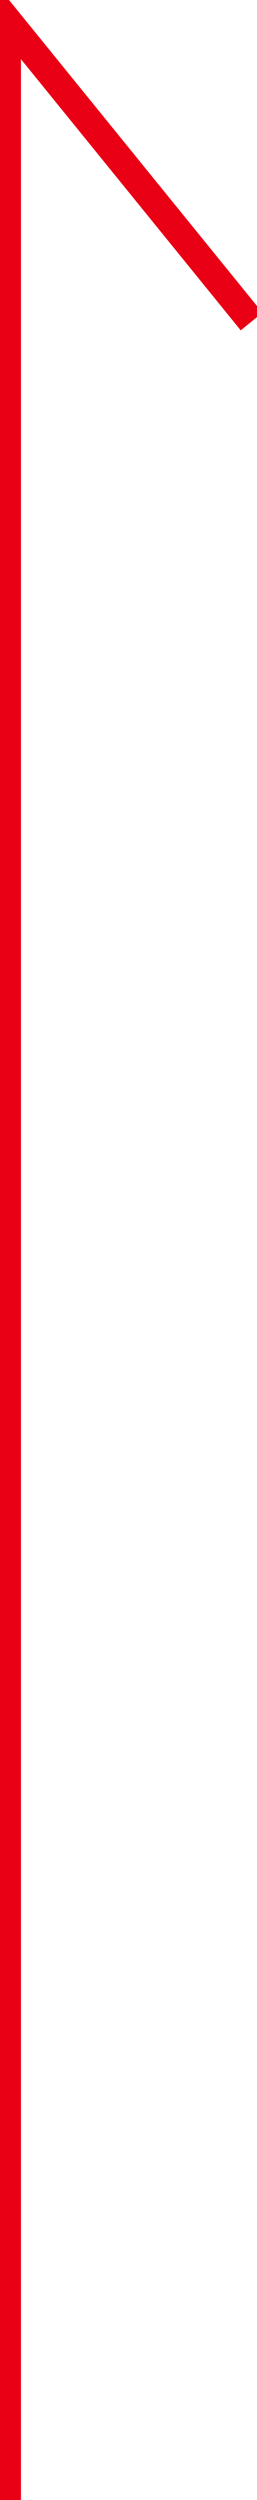 <svg xmlns="http://www.w3.org/2000/svg" width="18.388" height="178.227" viewBox="0 0 18.388 178.227">
  <defs>
    <style>
      .cls-1 {
        fill: none;
        stroke: #ea0014;
        stroke-miterlimit: 10;
        stroke-width: 2px;
      }
    </style>
  </defs>
  <title>アセット 1</title>
  <g id="レイヤー_2" data-name="レイヤー 2">
    <g id="レイヤー_2-2" data-name="レイヤー 2">
      <polyline class="cls-1" points="0.5 178.227 0.5 1.407 18 22.921"/>
    </g>
  </g>
</svg>
